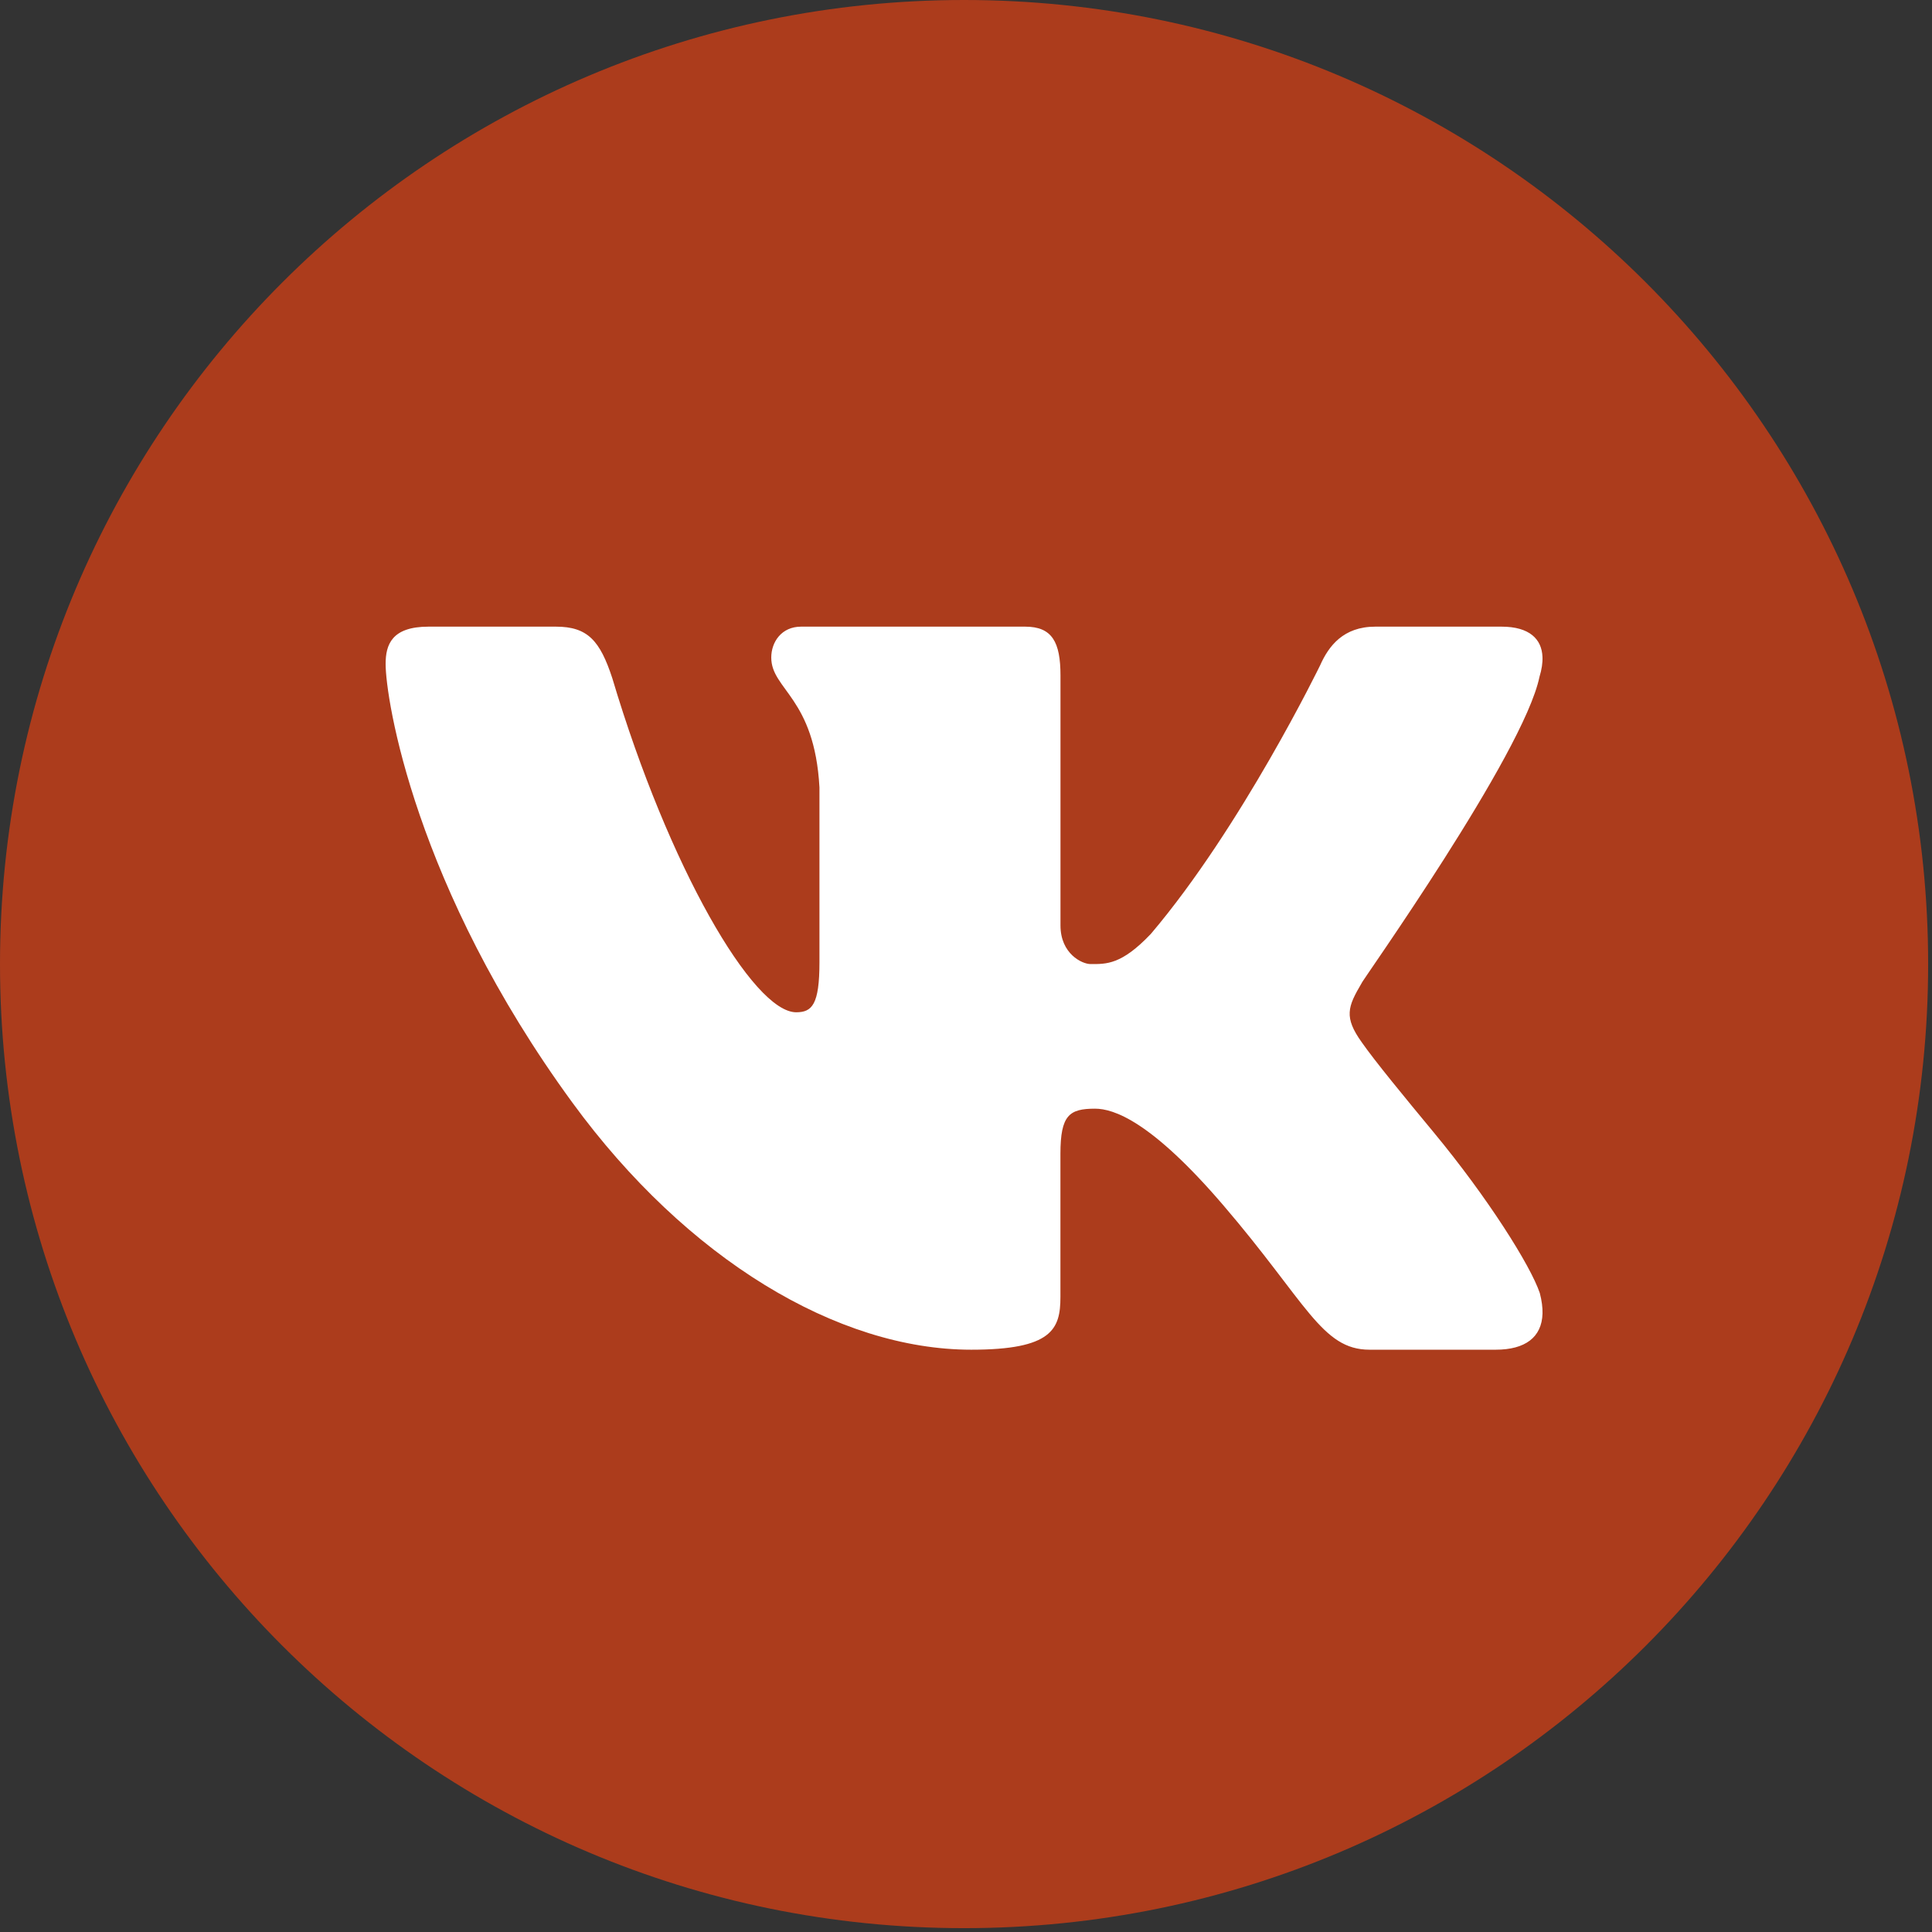 <?xml version="1.0" encoding="UTF-8"?> <svg xmlns="http://www.w3.org/2000/svg" width="167" height="167" viewBox="0 0 167 167" fill="none"><rect x="0" y="0" width="167" height="167" fill="#333333" stroke="none"/><path d="M83.333 166.667C129.357 166.667 166.667 129.357 166.667 83.333C166.667 37.31 129.357 0 83.333 0C37.31 0 0 37.31 0 83.333C0 129.357 37.31 166.667 83.333 166.667Z" fill="#AC3C1C"></path><path d="M133.071 58.504C133.263 57.875 133.354 57.292 133.329 56.771C133.267 55.263 132.229 54.167 129.788 54.167H118.879C116.125 54.167 114.854 55.833 114.113 57.504C114.113 57.504 107.313 71.5 99.475 80.729C96.933 83.4 95.642 83.333 94.267 83.333C93.529 83.333 91.667 82.442 91.667 79.996V58.392C91.667 55.5 90.946 54.167 88.617 54.167H69.246C67.55 54.167 66.667 55.5 66.667 56.837C66.667 59.617 70.408 60.283 70.833 68.071V83.167C70.833 86.833 70.196 87.5 68.821 87.5C65.112 87.5 57.812 75 52.925 58.617C51.867 55.392 50.808 54.167 48.054 54.167H37.042C33.862 54.167 33.333 55.725 33.333 57.392C33.333 60.396 35.833 76.638 49.479 95.312C59.375 108.854 72.412 116.667 83.954 116.667C90.946 116.667 91.662 114.888 91.662 112.108V99.725C91.667 96.388 92.429 95.833 94.654 95.833C96.242 95.833 99.479 96.875 105.729 104.167C112.938 112.575 114.246 116.667 118.379 116.667H129.288C131.821 116.667 133.275 115.604 133.333 113.542C133.346 113.017 133.271 112.429 133.1 111.775C132.292 109.375 128.583 103.508 123.958 97.917C121.396 94.821 118.867 91.754 117.704 90.088C116.925 89 116.629 88.233 116.667 87.5C116.704 86.729 117.104 85.996 117.704 84.971C117.596 84.971 131.696 65.175 133.071 58.504Z" fill="white"></path></svg> 